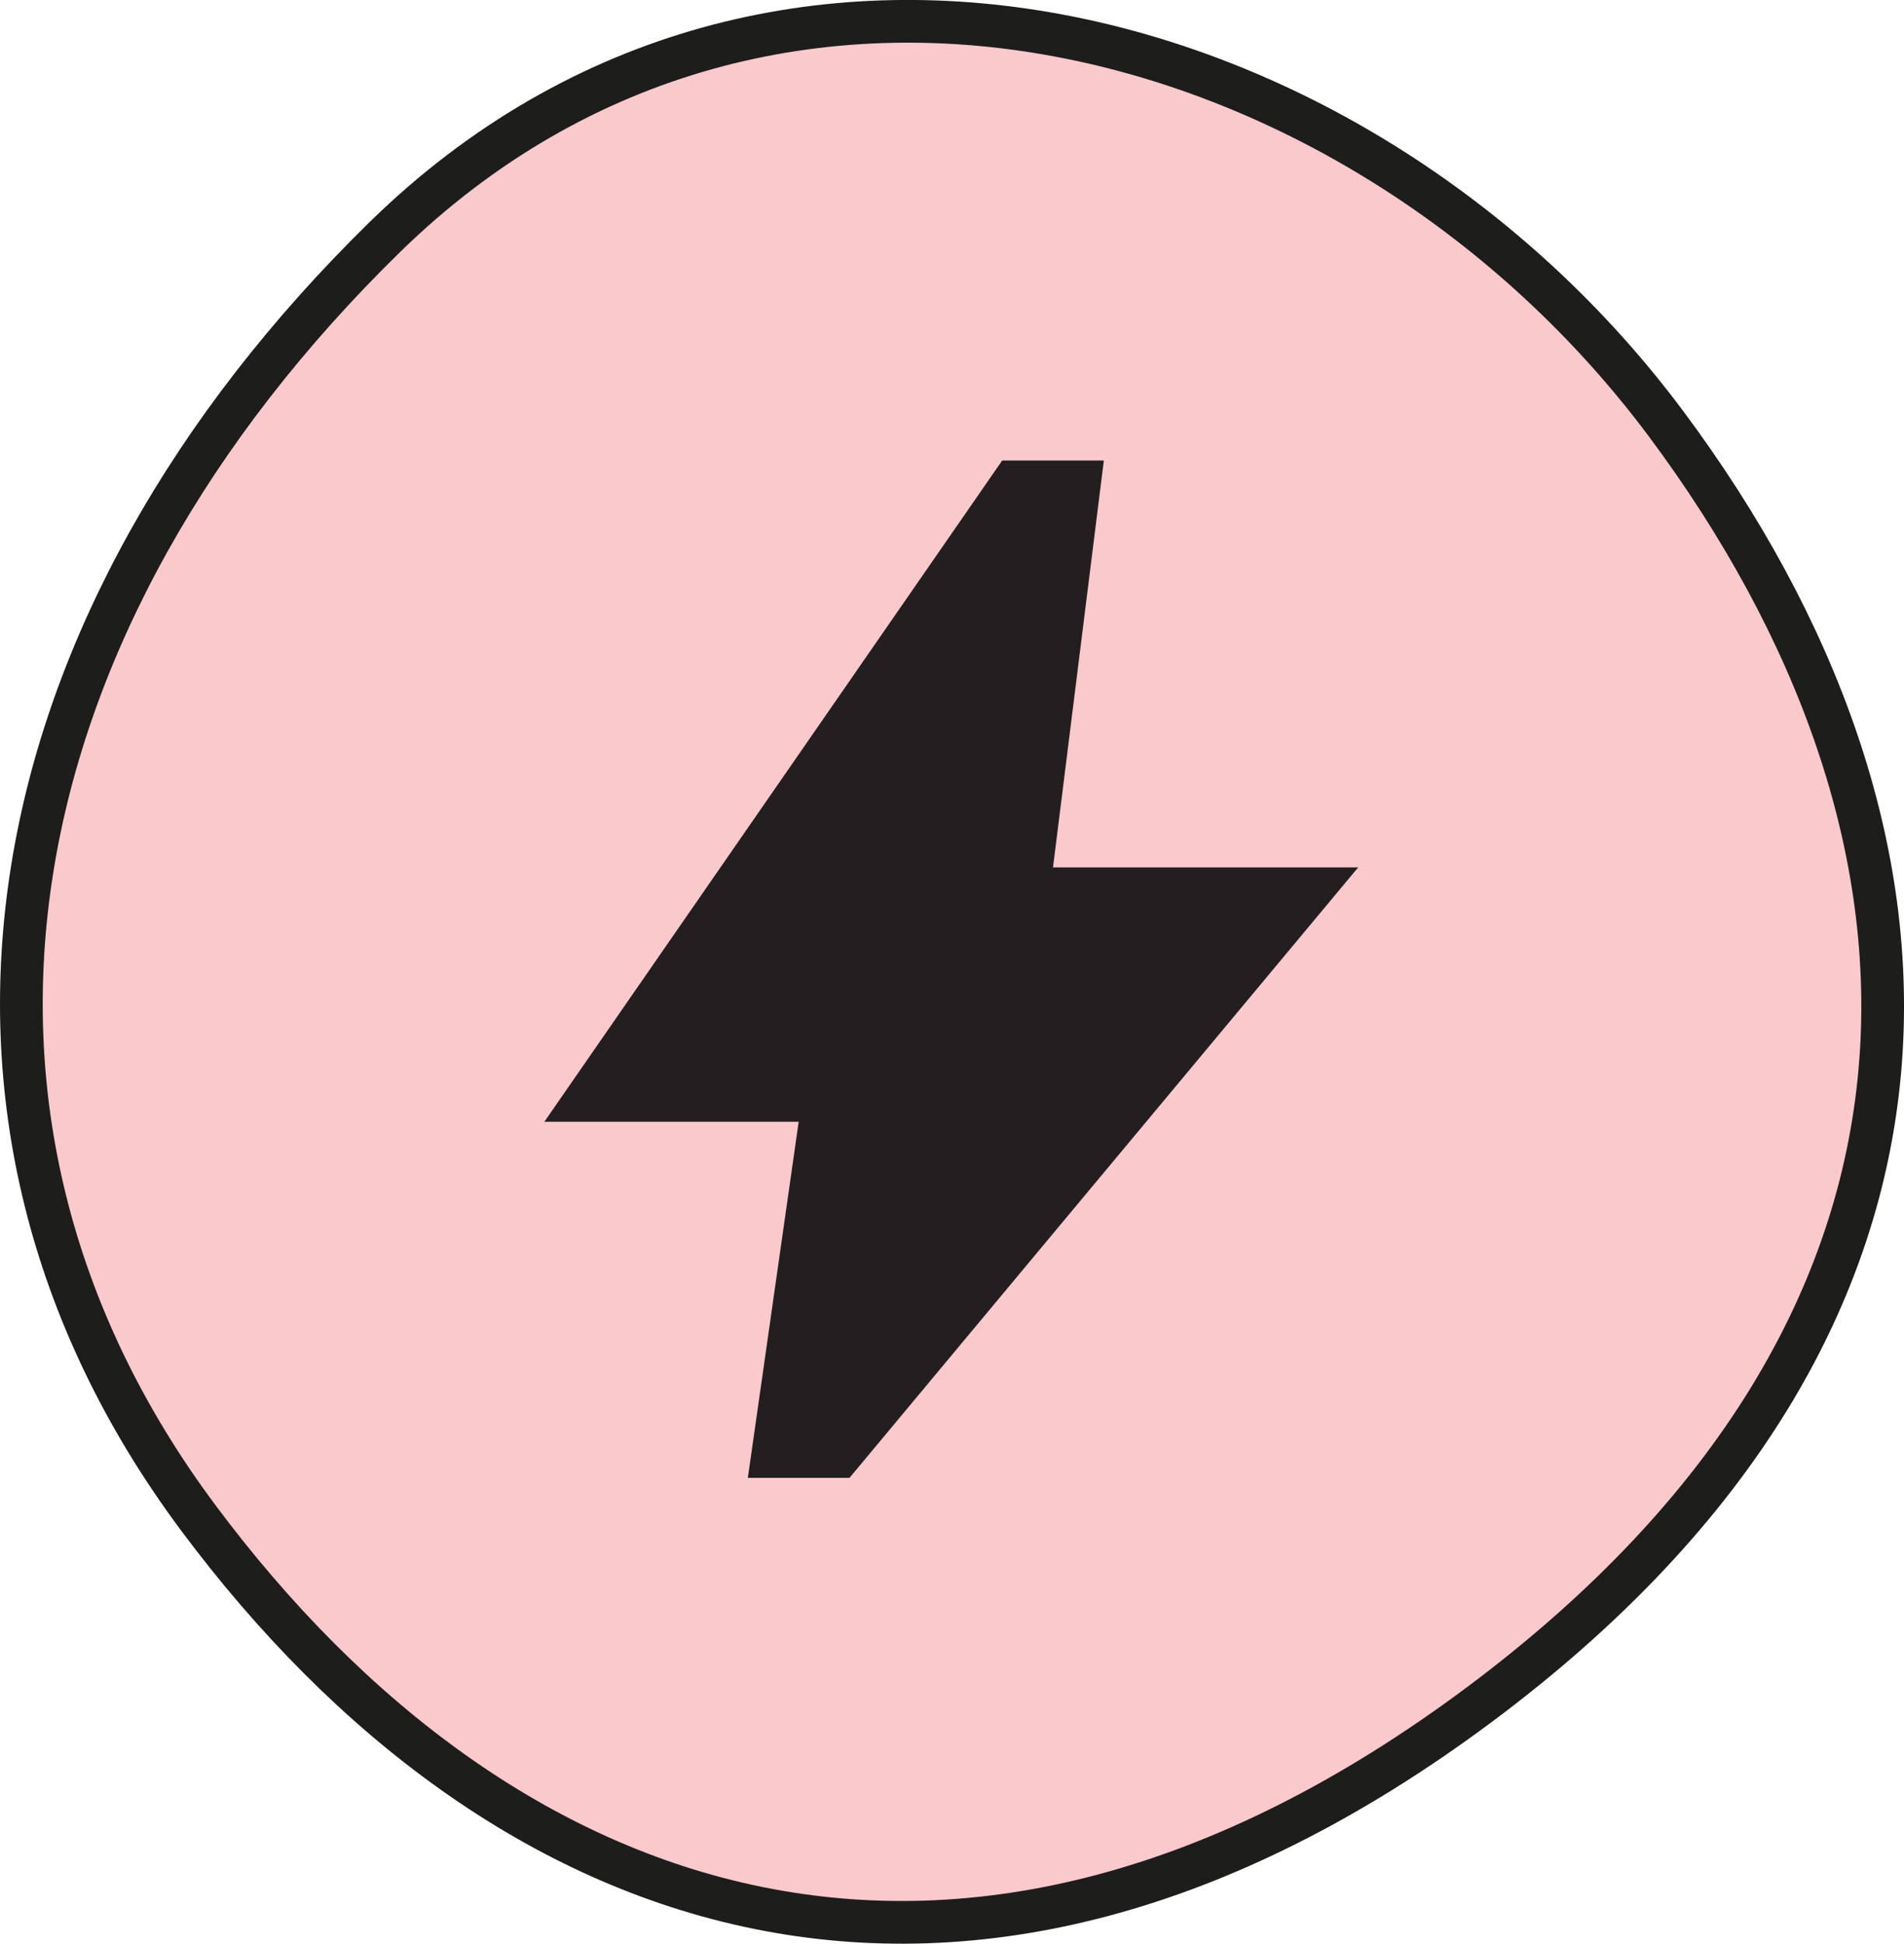 <?xml version="1.0" encoding="UTF-8"?> <svg xmlns="http://www.w3.org/2000/svg" id="Layer_2" data-name="Layer 2" viewBox="0 0 89.16 91"><defs><style> .cls-1 { fill: #fac9cc; stroke: #1d1d1b; stroke-miterlimit: 10; stroke-width: 2px; } .cls-2 { fill: #231f20; } </style></defs><g id="Layer_1-2" data-name="Layer 1"><path class="cls-1" d="M69.27,79.81c24.21-18.05,22.89-41,8.74-59.98C63.86.86,36.28-6.74,18.03,11.09-.21,28.93-4.86,52.09,9.29,71.07c14.15,18.98,35.76,26.79,59.98,8.74"></path><path class="cls-2" d="M35.02,69.19l2.38-16.67h-11.91l21.44-30.96h4.76l-2.38,19.05h14.29l-23.82,28.58h-4.76Z"></path></g></svg> 